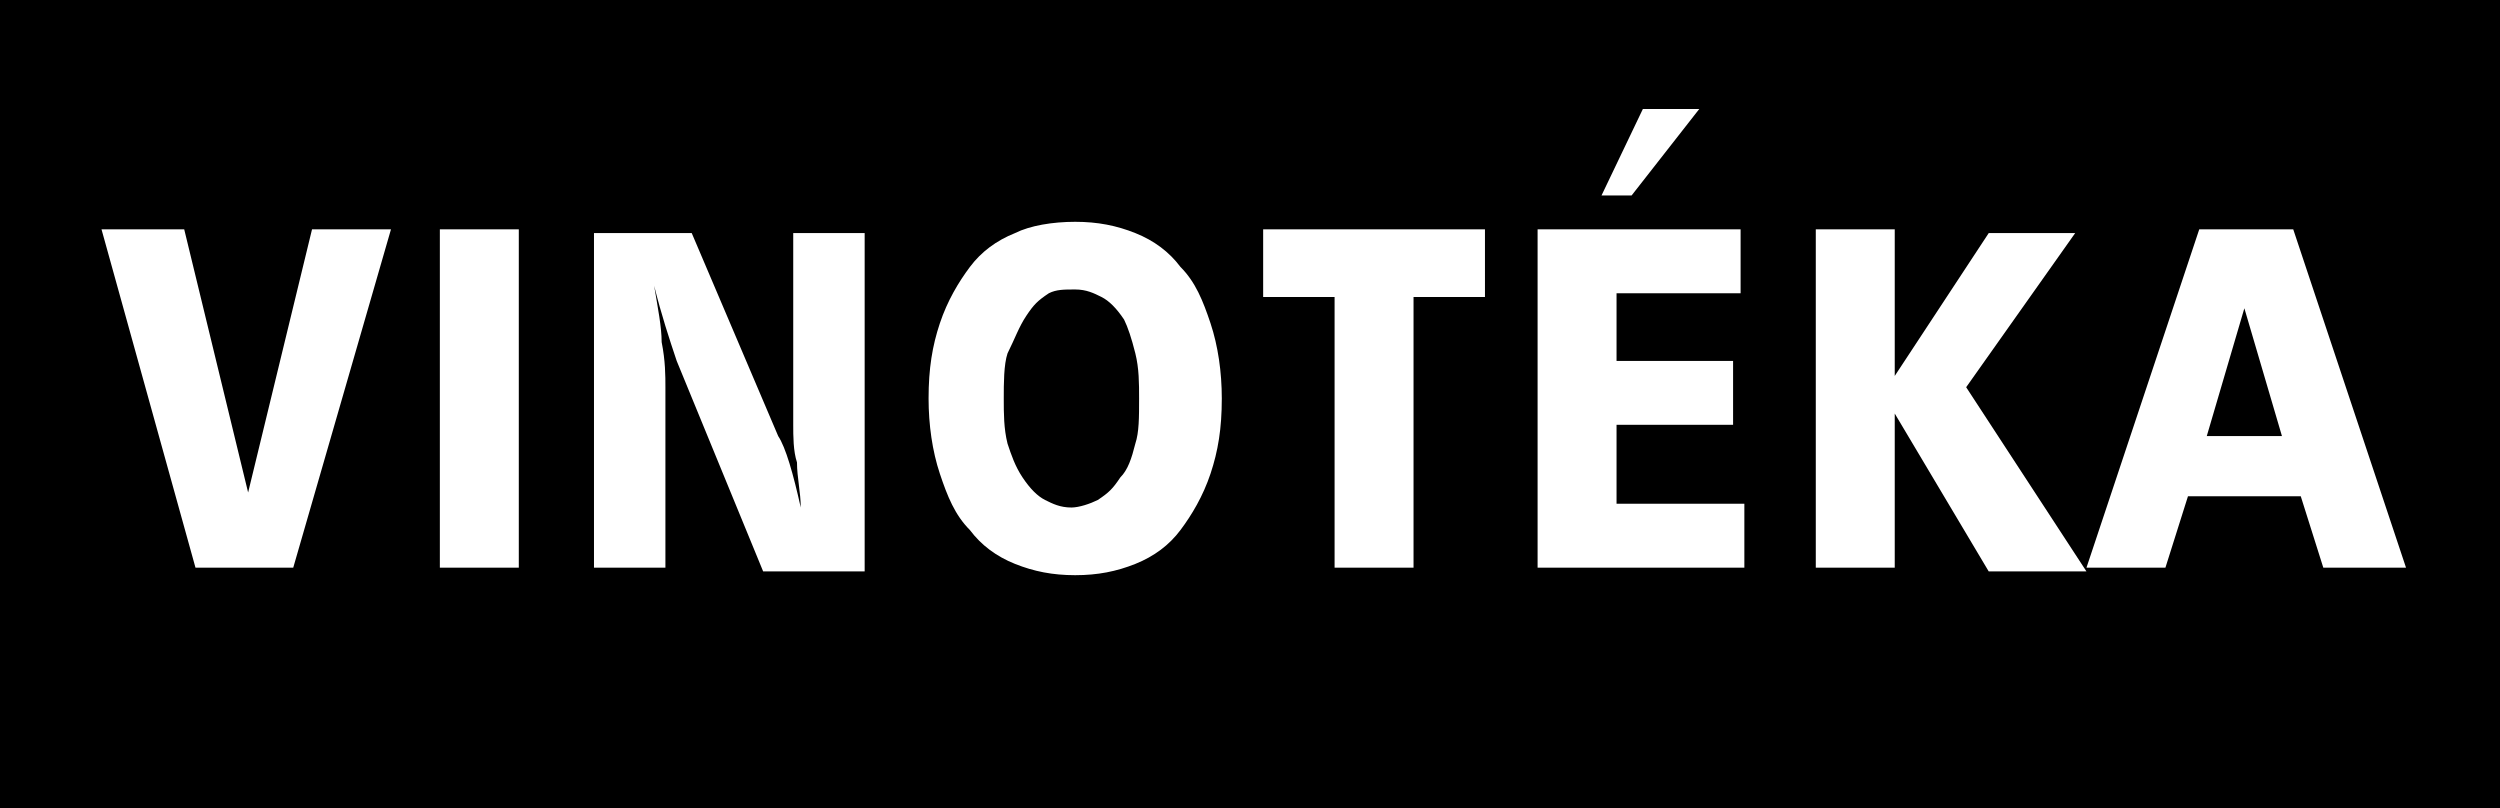 <?xml version="1.0" encoding="utf-8"?>
<!-- Generator: Adobe Illustrator 23.0.6, SVG Export Plug-In . SVG Version: 6.00 Build 0)  -->
<svg version="1.1" id="Layer_1" xmlns="http://www.w3.org/2000/svg" xmlns:xlink="http://www.w3.org/1999/xlink" x="0px" y="0px"
	 viewBox="0 0 66.5 21.5" style="enable-background:new 0 0 66.5 21.5;" xml:space="preserve">
<style type="text/css">
	.st0{clip-path:url(#SVGID_2_);fill:#FFFFFF;}
</style>
<g>
	<rect width="66.5" height="21.5"/>
	<g>
		<defs>
			<rect id="SVGID_1_" width="66.5" height="21.5"/>
		</defs>
		<clipPath id="SVGID_2_">
			<use xlink:href="#SVGID_1_"  style="overflow:visible;"/>
		</clipPath>
		<path class="st0" d="M59.7,8.2l1,3.4h-2L59.7,8.2z M58.5,6.1l-3,9h2.1l0.6-1.9h3l0.6,1.9H64l-3-9H58.5z M48.3,6.1v9h2.1V11
			l2.5,4.2h2.6l-3.2-4.9l2.9-4.1h-2.3L50.4,10V6.1H48.3z M43.7,2.9l-1.1,2.3h0.8l1.8-2.3H43.7z M40.9,6.1v9h5.5v-1.7H43v-2.1h3.1
			V9.6H43V7.8h3.3V6.1H40.9z M33.6,6.1v1.8h1.9v7.2h2.1V7.9h1.9V6.1H33.6z M28.6,7.7c0.3,0,0.5,0.1,0.7,0.2c0.2,0.1,0.4,0.3,0.6,0.6
			C30,8.7,30.1,9,30.2,9.4c0.1,0.4,0.1,0.8,0.1,1.2c0,0.5,0,0.9-0.1,1.2c-0.1,0.4-0.2,0.7-0.4,0.9c-0.2,0.3-0.3,0.4-0.6,0.6
			c-0.2,0.1-0.5,0.2-0.7,0.2c-0.3,0-0.5-0.1-0.7-0.2c-0.2-0.1-0.4-0.3-0.6-0.6c-0.2-0.3-0.3-0.6-0.4-0.9c-0.1-0.4-0.1-0.8-0.1-1.2
			s0-0.9,0.1-1.2C27,9,27.1,8.7,27.3,8.4c0.2-0.3,0.3-0.4,0.6-0.6C28.1,7.7,28.3,7.7,28.6,7.7 M28.6,5.9c-0.6,0-1.2,0.1-1.6,0.3
			c-0.5,0.2-0.9,0.5-1.2,0.9c-0.3,0.4-0.6,0.9-0.8,1.5c-0.2,0.6-0.3,1.2-0.3,2c0,0.7,0.1,1.4,0.3,2c0.2,0.6,0.4,1.1,0.8,1.5
			c0.3,0.4,0.7,0.7,1.2,0.9c0.5,0.2,1,0.3,1.6,0.3c0.6,0,1.1-0.1,1.6-0.3c0.5-0.2,0.9-0.5,1.2-0.9c0.3-0.4,0.6-0.9,0.8-1.5
			c0.2-0.6,0.3-1.2,0.3-2c0-0.7-0.1-1.4-0.3-2c-0.2-0.6-0.4-1.1-0.8-1.5c-0.3-0.4-0.7-0.7-1.2-0.9C29.7,6,29.2,5.9,28.6,5.9
			 M15.8,6.1v9h1.9v-4.8c0-0.3,0-0.7-0.1-1.2c0-0.4-0.1-0.9-0.2-1.5C17.6,8.4,17.8,9,18,9.6l2.3,5.6H23v-9h-1.9v5.1
			c0,0.3,0,0.7,0.1,1c0,0.4,0.1,0.8,0.1,1.2c-0.2-0.9-0.4-1.6-0.6-1.9l-2.3-5.4H15.8z M11.7,15.1h2.1v-9h-2.1V15.1z M2.7,6.1l2.5,9
			h2.6l2.6-9H8.3l-1.7,7l-1.7-7H2.7z"/>
	</g>
</g>
</svg>
